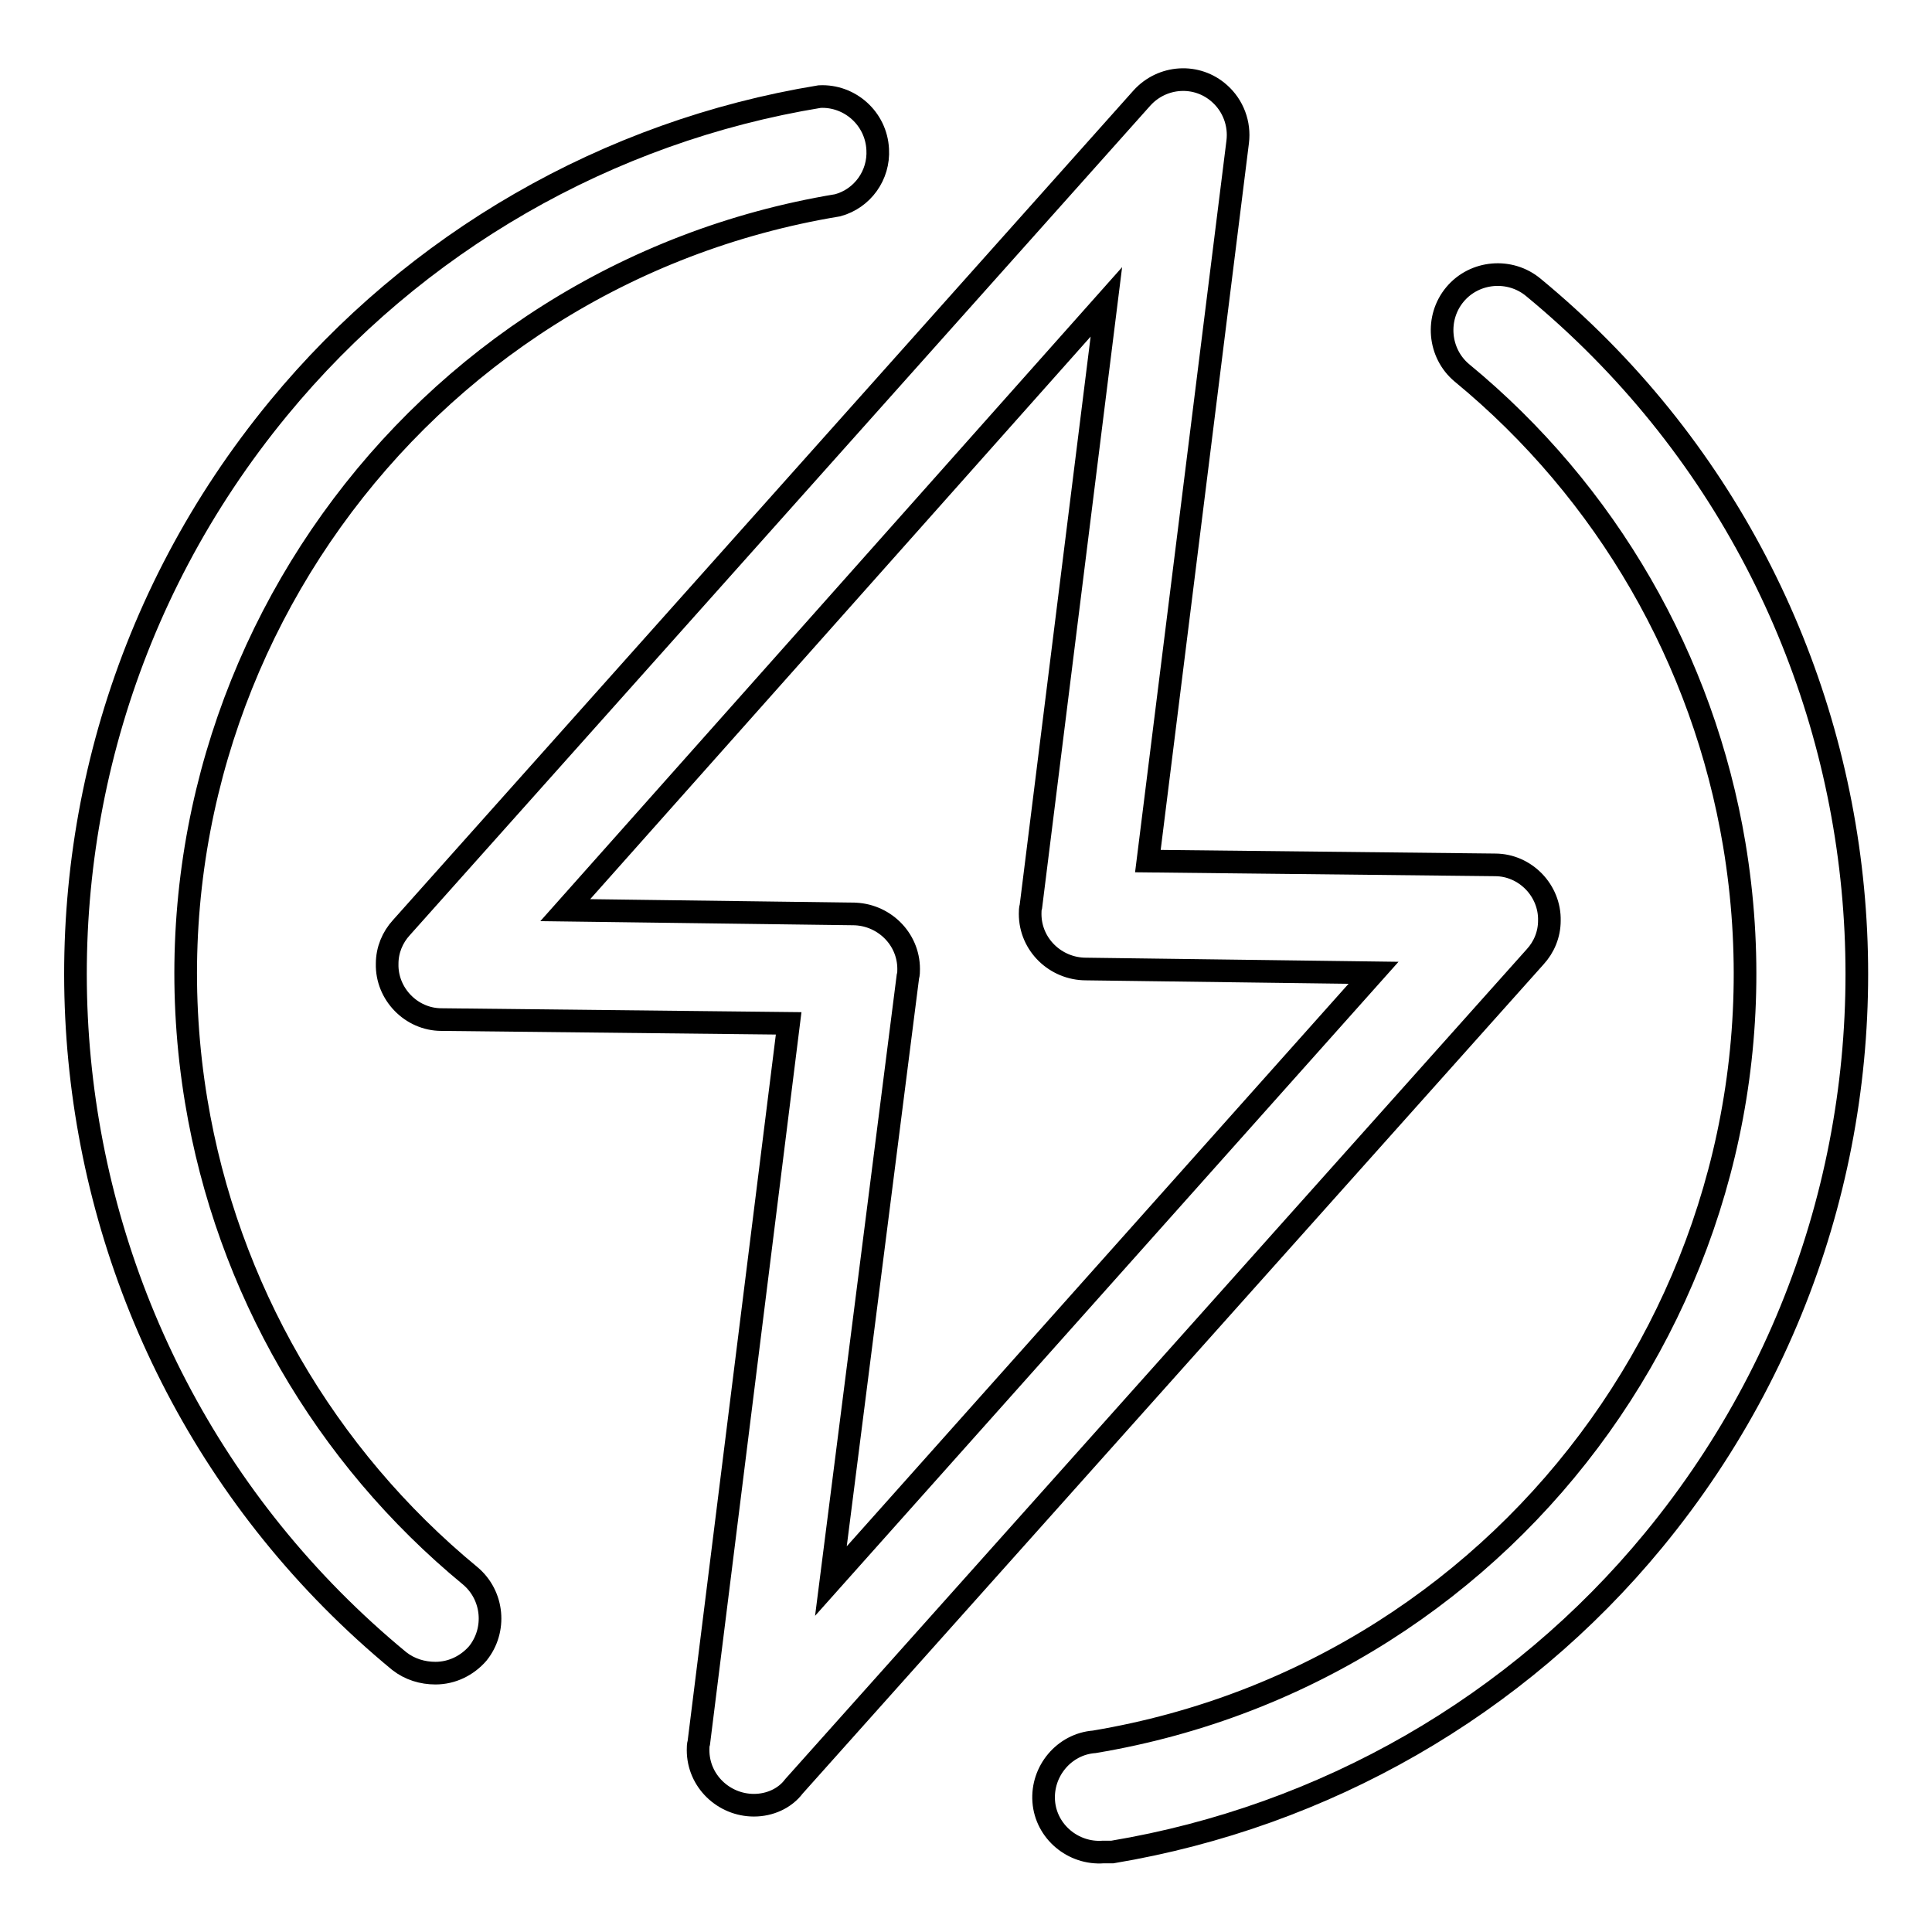 <?xml version="1.0" encoding="utf-8"?>
<!-- Svg Vector Icons : http://www.onlinewebfonts.com/icon -->
<!DOCTYPE svg PUBLIC "-//W3C//DTD SVG 1.1//EN" "http://www.w3.org/Graphics/SVG/1.1/DTD/svg11.dtd">
<svg version="1.1" xmlns="http://www.w3.org/2000/svg" xmlns:xlink="http://www.w3.org/1999/xlink" x="0px" y="0px" viewBox="0 0 256 256" enable-background="new 0 0 256 256" xml:space="preserve">
<g> <path stroke-width="3" fill-opacity="0" stroke="#000000"  d="M57.7,221.7c-1.7,0-3.4-0.5-4.8-1.6c-50.2-41.4-57.4-115.7-16-166c18.1-22,43.6-36.7,71.7-41.3 c4-0.2,7.5,2.9,7.7,7c0.2,3.4-2,6.5-5.3,7.4c-56.2,9.3-94.3,62.5-85,118.7c4.1,24.7,17,47,36.3,62.9c3.1,2.6,3.5,7.2,1,10.3 C61.9,220.7,59.9,221.7,57.7,221.7z M146.2,245.4c-4,0.3-7.6-2.7-7.9-6.7c-0.3-4,2.7-7.6,6.7-7.9c56.2-9.4,94.2-62.6,84.8-118.9 c-4.1-24.5-16.9-46.7-36.1-62.5c-3.1-2.6-3.5-7.3-0.9-10.4c2.6-3.1,7.3-3.5,10.4-0.9c50.2,41.4,57.3,115.7,15.9,166 c-18.1,22-43.6,36.6-71.7,41.3L146.2,245.4z"/> <path stroke-width="3" fill-opacity="0" stroke="#000000"  d="M99.9,239.2c-4,0-7.4-3.2-7.4-7.3c0-0.3,0-0.7,0.1-1l11.9-95.3l-46-0.5c-4,0-7.3-3.4-7.2-7.4 c0-1.8,0.7-3.5,1.9-4.8L151.3,13c2.7-3,7.3-3.3,10.3-0.6c1.8,1.6,2.7,4,2.4,6.4l-11.9,95.3l46,0.5c4,0,7.3,3.4,7.2,7.4 c0,1.8-0.7,3.5-1.9,4.8l-98.2,109.9C104,238.3,102,239.2,99.9,239.2L99.9,239.2z M74.9,120.6l38.1,0.5c4,0,7.4,3.2,7.4,7.3 c0,0.3,0,0.7-0.1,1l-10.2,80.1l71.9-80.6l-38.1-0.5c-4,0-7.4-3.2-7.4-7.3c0-0.3,0-0.7,0.1-1l10-80.1L74.9,120.6z"/></g>
</svg>